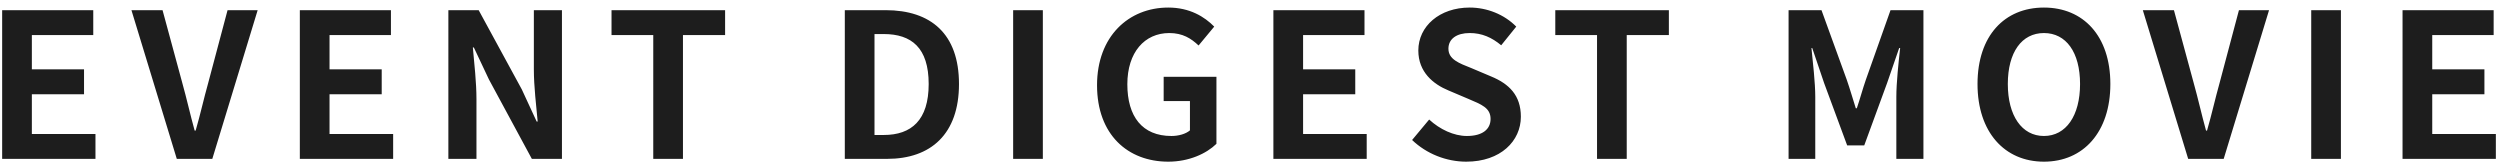<svg width="299" height="20" fill="none" xmlns="http://www.w3.org/2000/svg"><path d="M.258 19V1.216h10.896v2.976H3.81v4.104h6.24v2.976H3.81v4.752h7.608V19H.258zm20.886 0L15.72 1.216h3.72l2.352 8.664c.552 1.968.936 3.744 1.488 5.736h.12c.576-1.992.96-3.768 1.512-5.736l2.304-8.664h3.6L25.392 19h-4.248zm14.716 0V1.216h10.896v2.976h-7.344v4.104h6.24v2.976h-6.24v4.752h7.608V19H35.86zm17.765 0V1.216h3.624l5.16 9.48 1.776 3.84h.12c-.168-1.848-.456-4.2-.456-6.216V1.216h3.36V19h-3.6l-5.136-9.504-1.8-3.816h-.12c.168 1.92.432 4.152.432 6.192V19h-3.36zm24.505 0V4.192h-4.992V1.216h13.584v2.976h-5.04V19H78.13zm22.909 0V1.216h4.872c5.424 0 8.784 2.832 8.784 8.832 0 5.976-3.36 8.952-8.592 8.952h-5.064zm3.552-2.856h1.104c3.312 0 5.376-1.776 5.376-6.096 0-4.344-2.064-5.976-5.376-5.976h-1.104v12.072zM121.172 19V1.216h3.552V19h-3.552zm18.554.336c-4.824 0-8.52-3.216-8.52-9.144 0-5.856 3.792-9.288 8.52-9.288 2.568 0 4.344 1.104 5.496 2.28L143.35 5.44c-.888-.84-1.896-1.488-3.504-1.488-2.952 0-5.016 2.304-5.016 6.12 0 3.864 1.776 6.192 5.28 6.192.84 0 1.704-.24 2.208-.672v-3.504h-3.144V9.184h6.312V17.2c-1.2 1.176-3.288 2.136-5.76 2.136zM152.297 19V1.216h10.896v2.976h-7.344v4.104h6.24v2.976h-6.24v4.752h7.608V19h-11.16zm23.07.336c-2.376 0-4.752-.936-6.48-2.592l2.04-2.448c1.272 1.176 2.952 1.968 4.512 1.968 1.848 0 2.832-.792 2.832-2.04 0-1.32-1.08-1.728-2.664-2.4l-2.376-1.008c-1.8-.744-3.6-2.184-3.6-4.776 0-2.904 2.544-5.136 6.144-5.136 2.064 0 4.128.816 5.568 2.28l-1.8 2.232c-1.128-.936-2.304-1.464-3.768-1.464-1.56 0-2.544.696-2.544 1.872 0 1.272 1.248 1.728 2.76 2.328l2.328.984c2.16.888 3.576 2.256 3.576 4.824 0 2.904-2.424 5.376-6.528 5.376zM191.005 19V4.192h-4.992V1.216h13.584v2.976h-5.04V19h-3.552zm22.909 0V1.216h3.936l3.024 8.328c.384 1.104.72 2.28 1.08 3.408h.12c.384-1.128.696-2.304 1.08-3.408l2.952-8.328h3.936V19h-3.24v-7.416c0-1.68.264-4.152.456-5.832h-.12l-1.44 4.176-2.736 7.464h-2.04l-2.76-7.464-1.416-4.176h-.096c.168 1.68.456 4.152.456 5.832V19h-3.192zm30.541.336c-4.704 0-7.944-3.528-7.944-9.288 0-5.784 3.24-9.144 7.944-9.144s7.944 3.384 7.944 9.144-3.24 9.288-7.944 9.288zm0-3.072c2.64 0 4.32-2.424 4.32-6.216 0-3.816-1.68-6.096-4.32-6.096-2.64 0-4.32 2.28-4.32 6.096 0 3.792 1.68 6.216 4.32 6.216zM261.706 19l-5.424-17.784h3.72l2.352 8.664c.552 1.968.936 3.744 1.488 5.736h.12c.576-1.992.96-3.768 1.512-5.736l2.304-8.664h3.6L265.954 19h-4.248zm14.716 0V1.216h3.552V19h-3.552zm10.922 0V1.216h10.896v2.976h-7.344v4.104h6.24v2.976h-6.24v4.752h7.608V19h-11.16z" fill="#1D1D1D"/></svg>